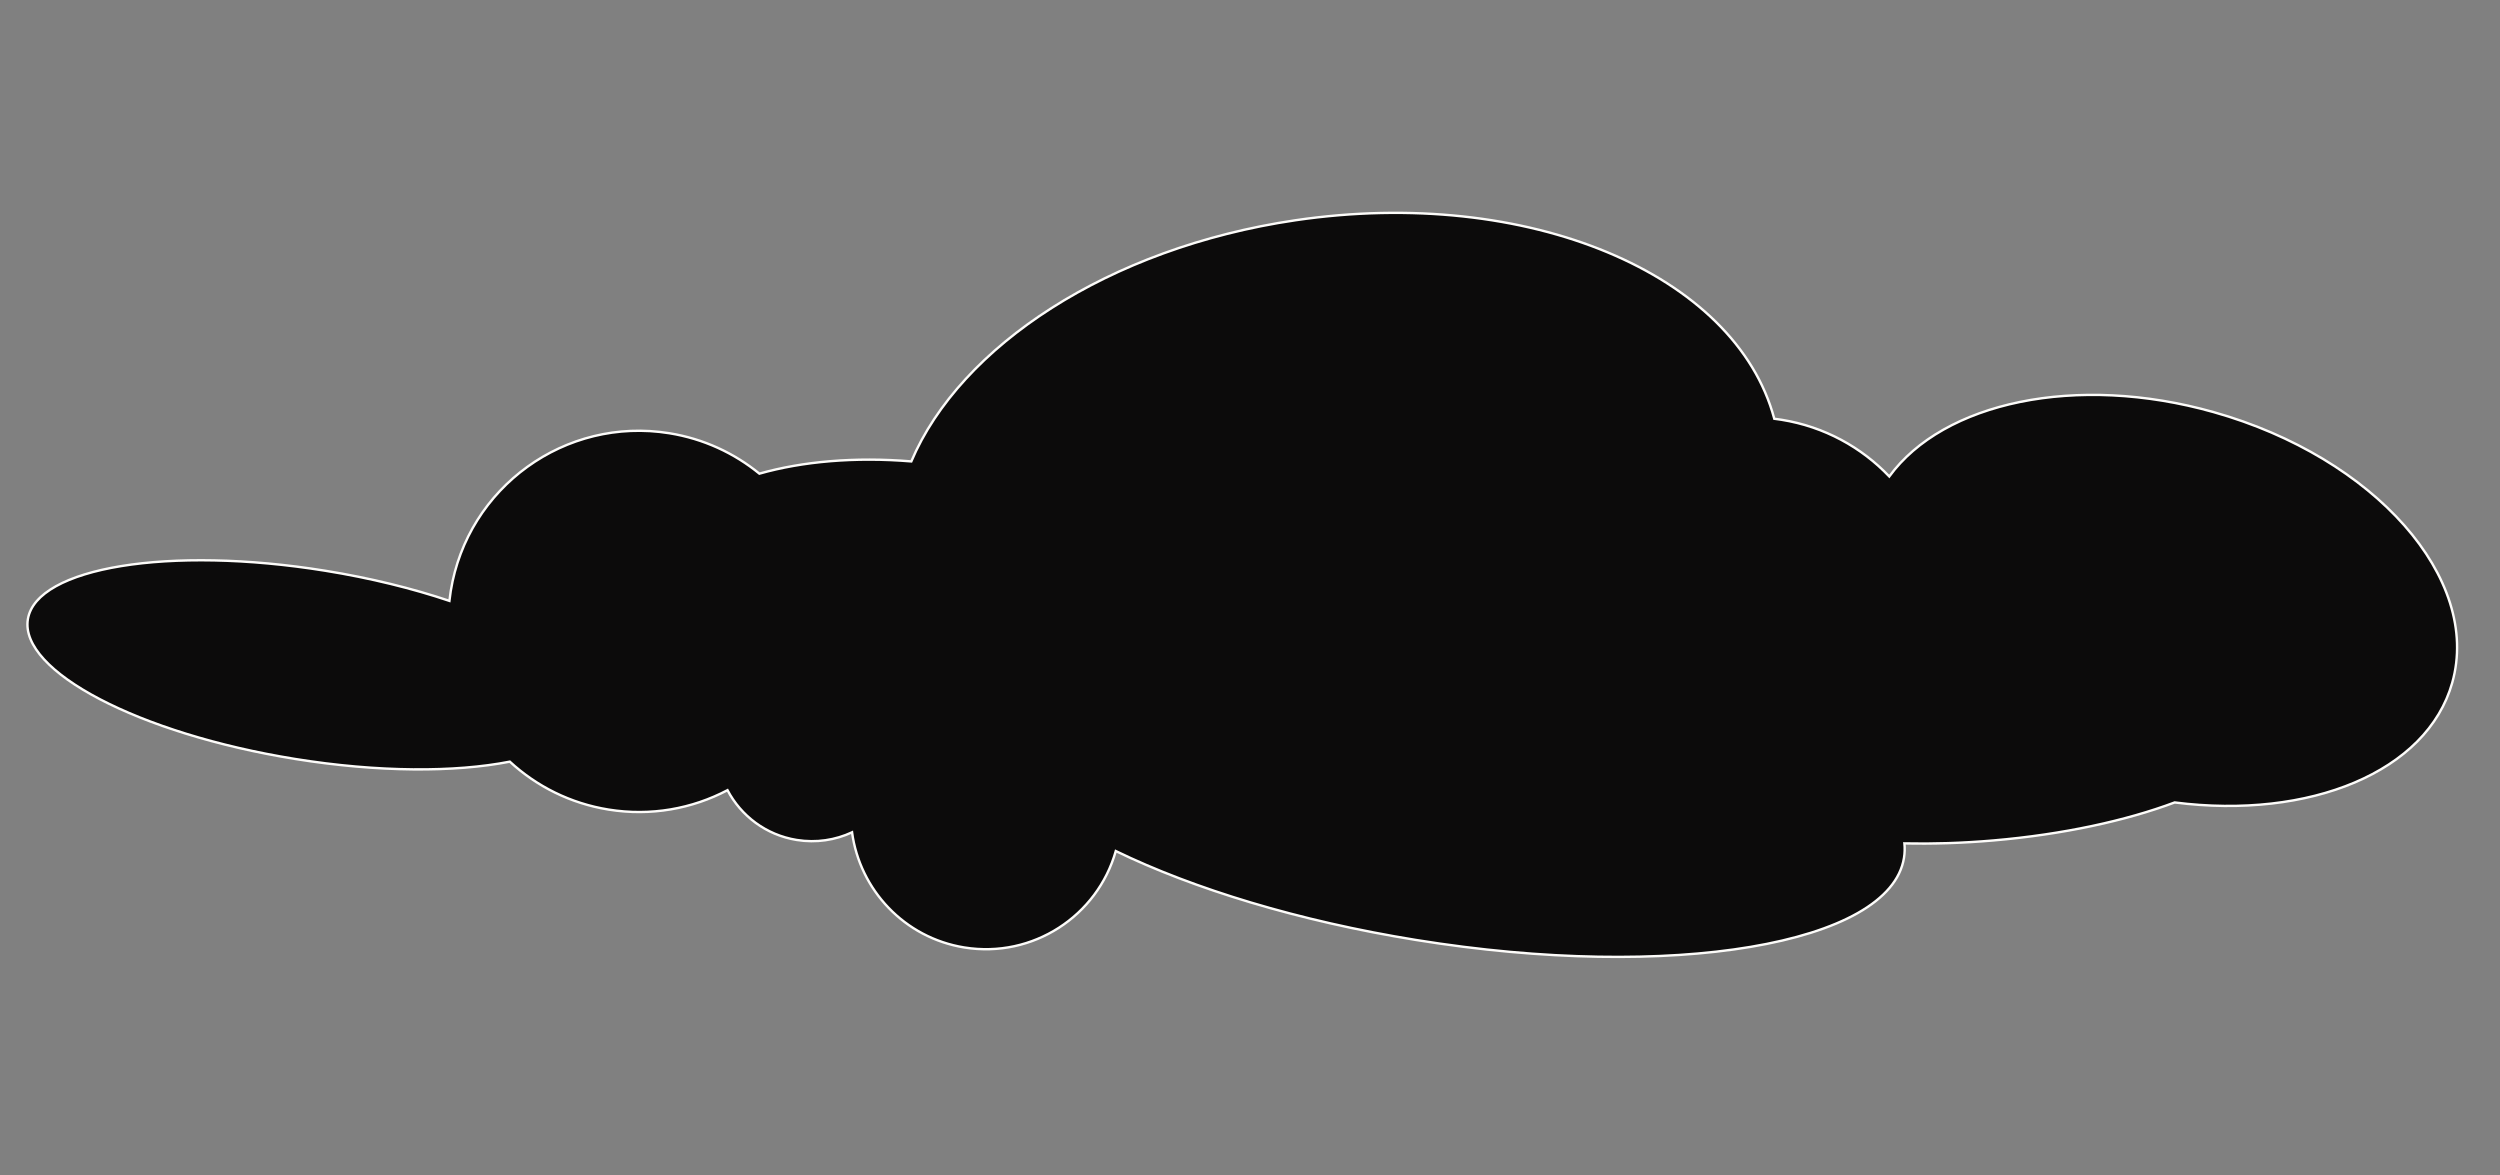 <svg width="1038" height="488" viewBox="0 0 1038 488" fill="none" xmlns="http://www.w3.org/2000/svg">
<rect x="0" y="0" width="1038" height="488" fill="#808080" stroke="none"/>
<g clip-path="url(#clip0_774_44228)">
<path fill-rule="evenodd" clip-rule="evenodd" d="M739.743 174.298C738.719 174.133 737.698 173.988 736.678 173.863C720.616 113.725 634.375 77.192 537.812 91.463C460.335 102.913 398.679 143.749 378.376 191.579C354.966 189.643 333.192 191.586 315.299 196.662C304.876 188.147 292.138 182.179 277.895 179.879C234.747 172.911 194.119 202.241 187.151 245.389C186.93 246.757 186.746 248.123 186.597 249.485C171.302 244.336 153.816 240.006 135.064 236.978C70.341 226.526 15.049 235.542 11.565 257.116C8.081 278.69 57.725 304.653 122.447 315.105C157.039 320.691 188.937 320.716 211.671 316.235C222.7 326.407 236.74 333.561 252.662 336.133C270.25 338.973 287.42 335.782 302.062 328.082C307.657 338.718 318.011 346.686 330.789 348.749C338.905 350.06 346.843 348.802 353.774 345.574C356.991 369.41 375.429 389.36 400.402 393.393C428.793 397.978 455.643 380.377 463.273 353.354C495.521 369.009 539.111 382.391 587.958 390.279C694.031 407.409 784.727 392.146 790.534 356.19C790.855 354.204 790.91 352.197 790.71 350.174C802.388 350.439 814.802 350.058 827.635 348.955C856.611 346.464 882.855 340.709 902.925 333.176C958.893 340.331 1007.7 320.566 1018.17 283.464C1030.35 240.293 986.016 189.996 919.138 171.124C861.976 154.992 806.849 167.04 784.431 197.838C772.921 185.737 757.502 177.166 739.743 174.298Z" fill="#0C0B0B"/>
<path d="M736.678 173.863L736.195 173.992L736.282 174.319L736.617 174.36L736.678 173.863ZM537.812 91.463L537.739 90.968L537.812 91.463ZM378.376 191.579L378.335 192.077L378.695 192.107L378.837 191.774L378.376 191.579ZM315.299 196.662L314.983 197.05L315.185 197.215L315.436 197.143L315.299 196.662ZM186.597 249.485L186.438 249.959L187.027 250.157L187.094 249.539L186.597 249.485ZM211.671 316.235L212.01 315.867L211.824 315.695L211.575 315.744L211.671 316.235ZM302.062 328.082L302.504 327.849L302.271 327.407L301.829 327.64L302.062 328.082ZM353.774 345.574L354.27 345.507L354.179 344.834L353.563 345.121L353.774 345.574ZM463.273 353.354L463.491 352.905L462.954 352.644L462.792 353.219L463.273 353.354ZM790.71 350.174L790.721 349.674L790.157 349.661L790.212 350.223L790.71 350.174ZM827.635 348.955L827.592 348.457L827.592 348.457L827.635 348.955ZM902.925 333.176L902.989 332.68L902.866 332.664L902.75 332.707L902.925 333.176ZM1018.17 283.464L1018.65 283.6L1018.65 283.6L1018.17 283.464ZM919.138 171.124L919.003 171.605L919.138 171.124ZM784.431 197.838L784.069 198.183L784.483 198.617L784.836 198.132L784.431 197.838ZM736.617 174.36C737.631 174.484 738.646 174.628 739.663 174.792L739.822 173.805C738.793 173.638 737.765 173.493 736.738 173.367L736.617 174.36ZM537.885 91.957C586.089 84.834 631.696 90.394 667.24 105.221C702.791 120.051 728.217 144.123 736.195 173.992L737.161 173.734C729.077 143.465 703.351 119.201 667.625 104.298C631.893 89.392 586.098 83.821 537.739 90.968L537.885 91.957ZM378.837 191.774C399.046 144.163 460.507 103.393 537.885 91.957L537.739 90.968C460.163 102.433 398.311 143.334 377.916 191.383L378.837 191.774ZM315.436 197.143C333.261 192.086 354.974 190.145 378.335 192.077L378.418 191.08C354.957 189.14 333.122 191.086 315.163 196.181L315.436 197.143ZM277.815 180.372C291.969 182.658 304.626 188.588 314.983 197.05L315.615 196.275C305.126 187.705 292.307 181.7 277.975 179.385L277.815 180.372ZM187.645 245.469C194.569 202.593 234.94 173.448 277.815 180.372L277.975 179.385C234.554 172.373 193.67 201.888 186.658 245.309L187.645 245.469ZM187.094 249.539C187.242 248.185 187.425 246.828 187.645 245.469L186.658 245.309C186.436 246.686 186.25 248.06 186.1 249.43L187.094 249.539ZM134.984 237.471C153.711 240.496 171.171 244.82 186.438 249.959L186.757 249.011C171.434 243.853 153.921 239.517 135.144 236.484L134.984 237.471ZM12.059 257.196C12.895 252.018 16.852 247.516 23.473 243.835C30.088 240.158 39.286 237.348 50.431 235.531C72.713 231.897 102.661 232.252 134.984 237.471L135.144 236.484C102.744 231.252 72.685 230.889 50.27 234.544C39.065 236.371 29.742 239.207 22.987 242.961C16.239 246.712 11.977 251.427 11.072 257.037L12.059 257.196ZM122.527 314.611C90.204 309.391 61.667 300.301 41.66 289.838C31.655 284.606 23.809 279.043 18.687 273.47C13.561 267.893 11.223 262.373 12.059 257.196L11.072 257.037C10.166 262.646 12.726 268.463 17.951 274.147C23.18 279.837 31.137 285.463 41.197 290.724C61.322 301.249 89.968 310.366 122.367 315.598L122.527 314.611ZM211.575 315.744C188.915 320.211 157.079 320.191 122.527 314.611L122.367 315.598C156.998 321.191 188.959 321.221 211.768 316.726L211.575 315.744ZM252.741 335.639C236.92 333.084 222.969 325.975 212.01 315.867L211.332 316.603C222.431 326.84 236.561 334.039 252.582 336.626L252.741 335.639ZM301.829 327.64C287.28 335.291 270.219 338.461 252.741 335.639L252.582 336.626C270.281 339.484 287.56 336.273 302.294 328.525L301.829 327.64ZM330.869 348.256C318.253 346.218 308.029 338.352 302.504 327.849L301.619 328.315C307.284 339.084 317.77 347.153 330.709 349.243L330.869 348.256ZM353.563 345.121C346.72 348.308 338.883 349.55 330.869 348.256L330.709 349.243C338.928 350.57 346.967 349.296 353.985 346.027L353.563 345.121ZM400.482 392.899C375.733 388.903 357.458 369.131 354.27 345.507L353.279 345.641C356.524 369.689 375.126 389.818 400.323 393.887L400.482 392.899ZM462.792 353.219C455.23 380 428.619 397.443 400.482 392.899L400.323 393.887C428.967 398.512 456.055 380.755 463.754 353.49L462.792 353.219ZM588.038 389.786C539.228 381.903 495.687 368.534 463.491 352.905L463.054 353.804C495.356 369.484 538.994 382.879 587.879 390.773L588.038 389.786ZM790.041 356.11C788.623 364.887 782.014 372.476 771.102 378.659C760.195 384.839 745.062 389.57 726.763 392.649C690.171 398.807 641.036 398.344 588.038 389.786L587.879 390.773C640.954 399.344 690.203 399.815 726.929 393.635C745.289 390.545 760.548 385.789 771.595 379.529C782.636 373.273 789.542 365.471 791.028 356.269L790.041 356.11ZM790.212 350.223C790.408 352.205 790.354 354.168 790.041 356.11L791.028 356.269C791.356 354.24 791.412 352.189 791.207 350.125L790.212 350.223ZM827.592 348.457C814.777 349.559 802.381 349.939 790.721 349.674L790.699 350.674C802.396 350.939 814.828 350.558 827.678 349.453L827.592 348.457ZM902.75 332.707C882.73 340.222 856.532 345.969 827.592 348.457L827.678 349.453C856.69 346.959 882.98 341.196 903.101 333.644L902.75 332.707ZM1017.69 283.329C1012.51 301.693 997.826 315.812 977.415 324.456C957.005 333.1 930.902 336.248 902.989 332.68L902.862 333.671C930.916 337.258 957.202 334.102 977.805 325.377C998.408 316.652 1013.37 302.337 1018.65 283.6L1017.69 283.329ZM919.003 171.605C952.363 181.019 980.079 198.265 997.928 218.513C1015.78 238.765 1023.72 261.961 1017.69 283.329L1018.65 283.6C1024.81 261.796 1016.67 238.259 998.678 217.851C980.684 197.439 952.792 180.101 919.274 170.642L919.003 171.605ZM784.836 198.132C795.949 182.864 815.206 172.201 838.856 167.372C862.499 162.544 890.49 163.559 919.003 171.605L919.274 170.642C890.624 162.557 862.471 161.53 838.655 166.392C814.847 171.254 795.332 182.013 784.027 197.544L784.836 198.132ZM739.663 174.792C757.311 177.642 772.632 186.158 784.069 198.183L784.794 197.493C773.211 185.315 757.694 176.691 739.822 173.805L739.663 174.792Z" fill="#FDFCFA"/>
</g>
<defs>
<clipPath id="clip0_774_44228">
<rect width="1038" height="488" fill="white"/>
</clipPath>
</defs>
</svg>
